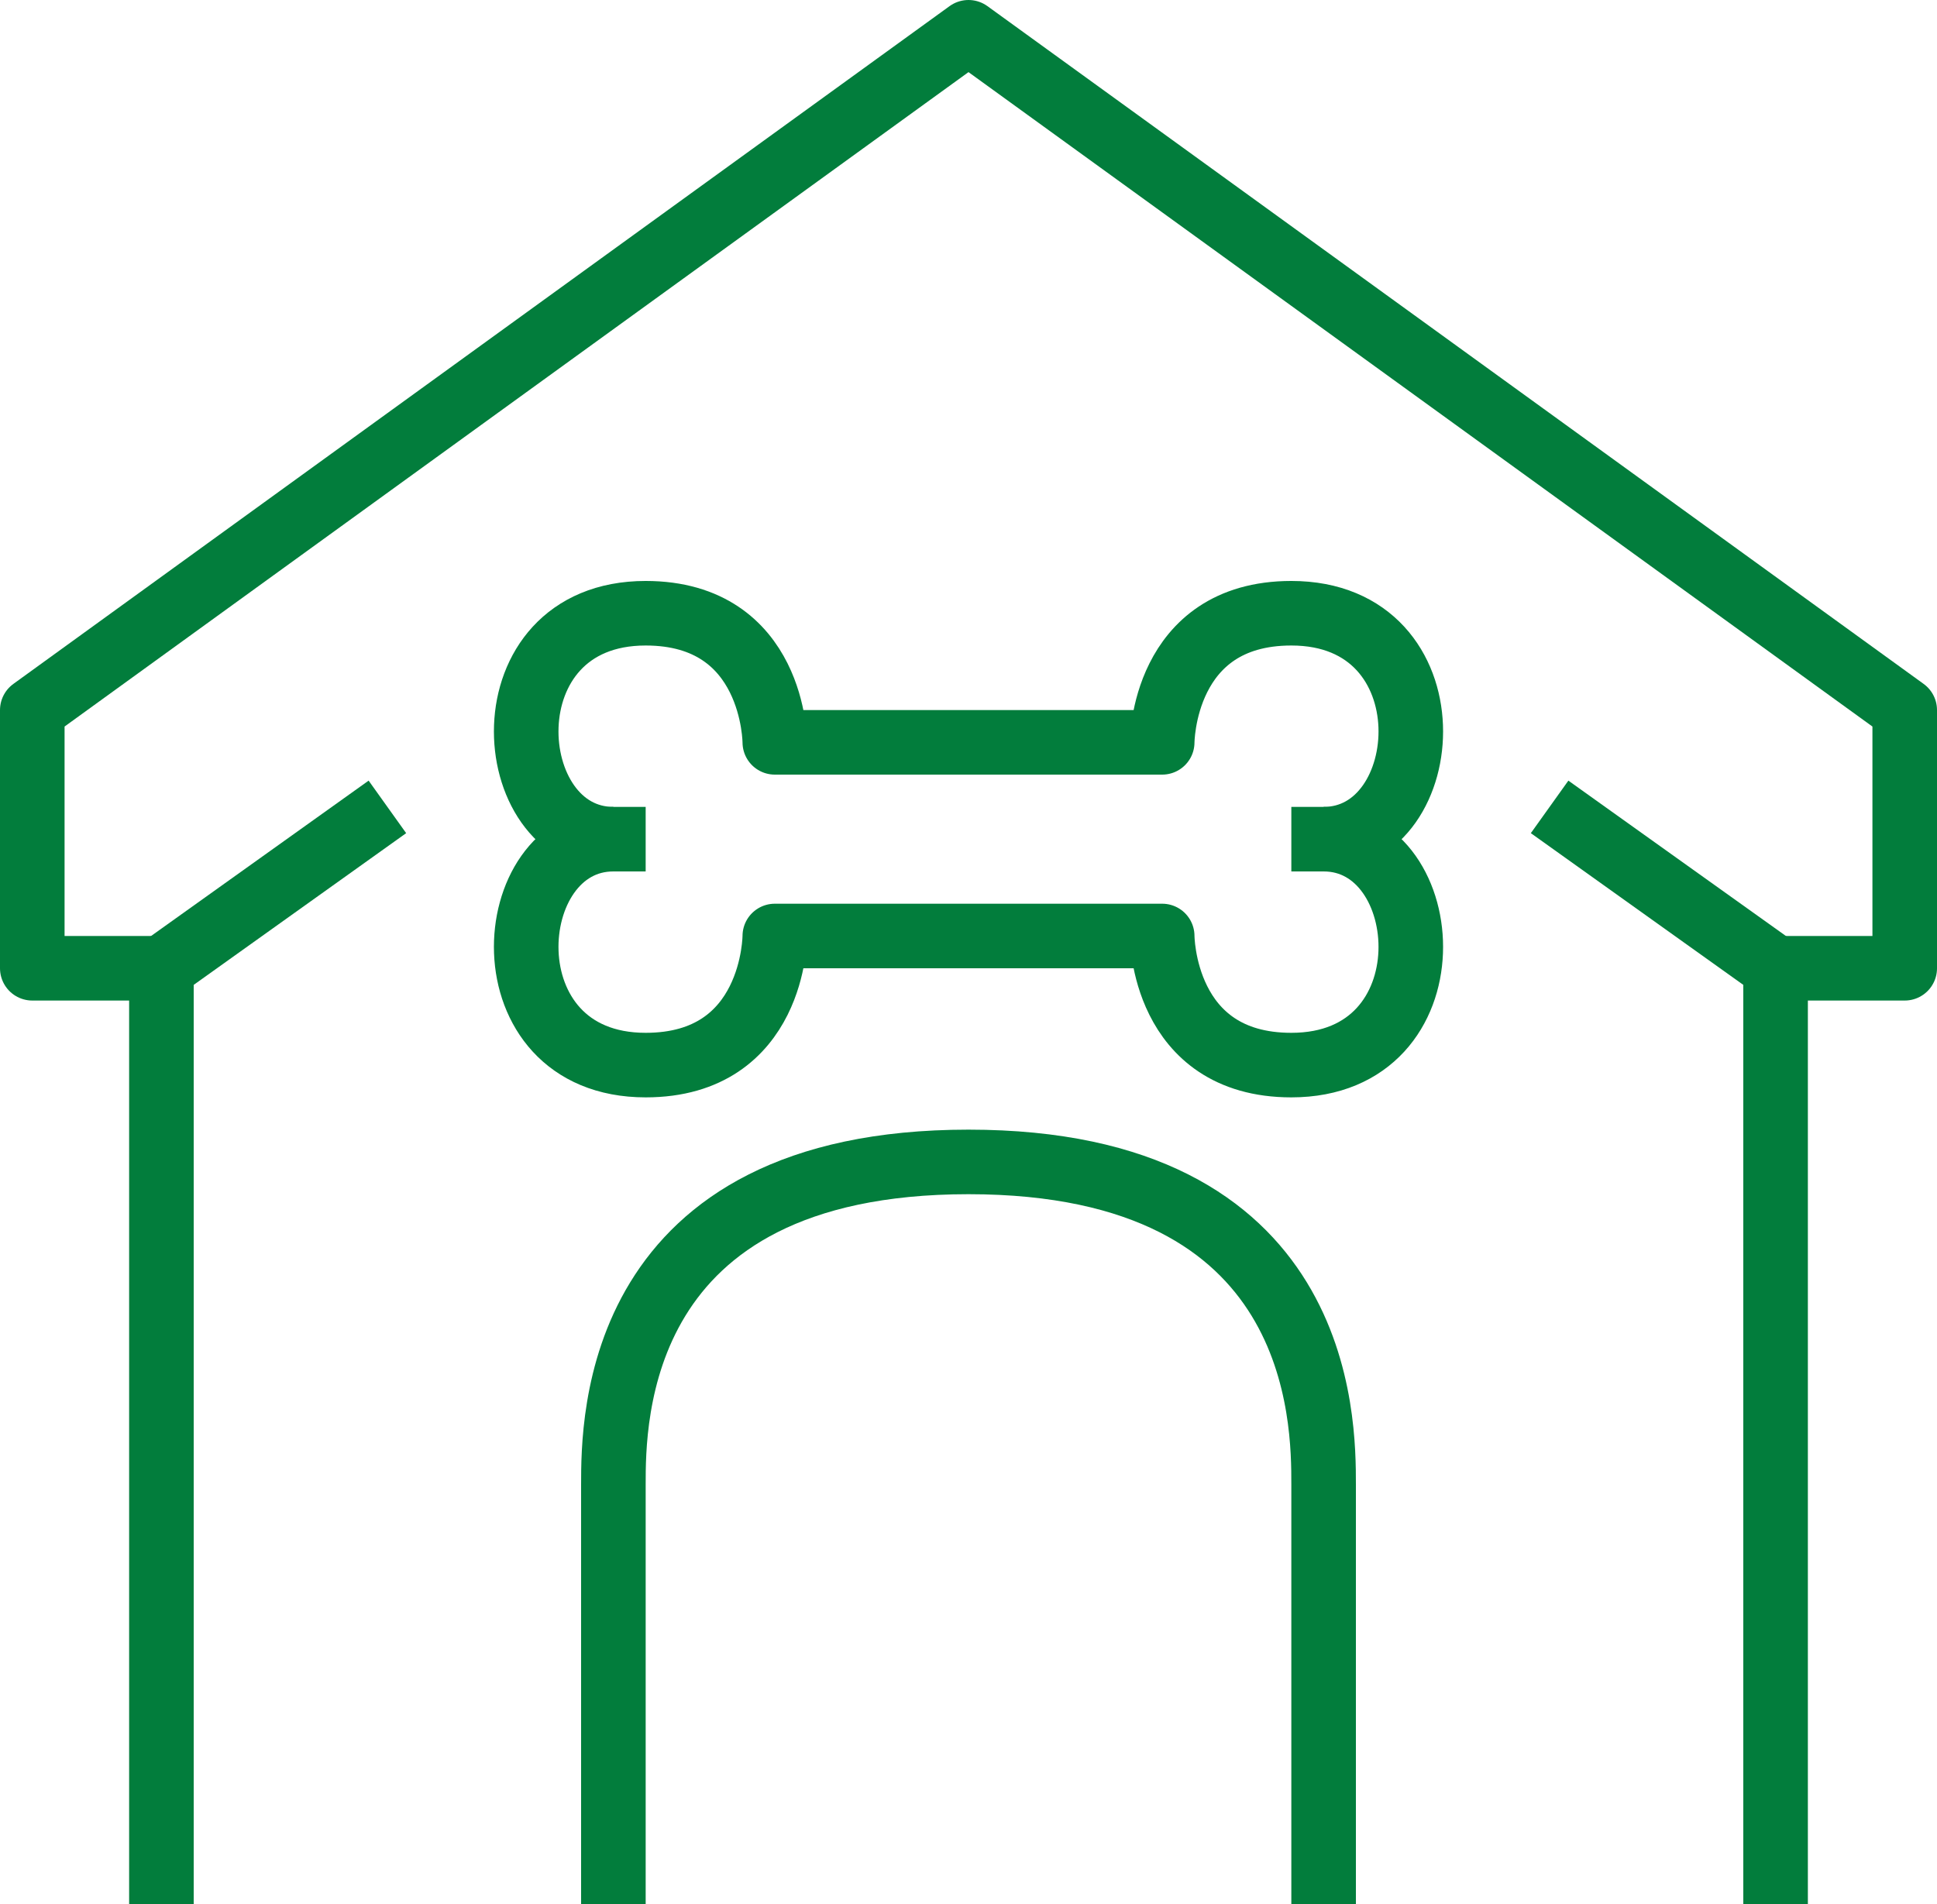 <svg id="icon_sec03_03" xmlns="http://www.w3.org/2000/svg" xmlns:xlink="http://www.w3.org/1999/xlink" width="60" height="59" viewBox="0 0 60 59">
  <defs>
    <clipPath id="clip-path">
      <rect id="矩形_1797" data-name="矩形 1797" width="60" height="59" fill="none" stroke="#027d3c" stroke-width="1"/>
    </clipPath>
  </defs>
  <g id="组_3868" data-name="组 3868" clip-path="url(#clip-path)">
    <path id="路径_30031" data-name="路径 30031" d="M19,59V46c0-2,0-10,11-10" fill="none" stroke="#027d3c" stroke-linejoin="round" stroke-width="2"/>
    <path id="路径_30032" data-name="路径 30032" d="M19,26c-3.527,0-4,7,1,7,4,0,4-4,4-4h6" fill="none" stroke="#027d3c" stroke-linejoin="round" stroke-width="2"/>
    <path id="路径_30033" data-name="路径 30033" d="M20,26H19c-3.527,0-4-7,1-7,4,0,4,4,4,4h6" fill="none" stroke="#027d3c" stroke-linejoin="round" stroke-width="2"/>
    <path id="路径_30034" data-name="路径 30034" d="M55,59V30h4V22L30,1,1,22v8H5V59" fill="none" stroke="#027d3c" stroke-linejoin="round" stroke-width="2"/>
    <line id="直线_10" data-name="直线 10" x1="7" y2="5" transform="translate(5 25)" fill="none" stroke="#027d3c" stroke-linejoin="round" stroke-width="2"/>
    <line id="直线_11" data-name="直线 11" x2="7" y2="5" transform="translate(48 25)" fill="none" stroke="#027d3c" stroke-linejoin="round" stroke-width="2"/>
    <path id="路径_30035" data-name="路径 30035" d="M41,59V46c0-2,0-10-11-10" fill="none" stroke="#027d3c" stroke-linejoin="round" stroke-width="2"/>
    <path id="路径_30036" data-name="路径 30036" d="M41,26c3.527,0,4,7-1,7-4,0-4-4-4-4H30" fill="none" stroke="#027d3c" stroke-linejoin="round" stroke-width="2"/>
    <path id="路径_30037" data-name="路径 30037" d="M40,26h1c3.527,0,4-7-1-7-4,0-4,4-4,4H30" fill="none" stroke="#027d3c" stroke-linejoin="round" stroke-width="2"/>
  </g>
</svg>

